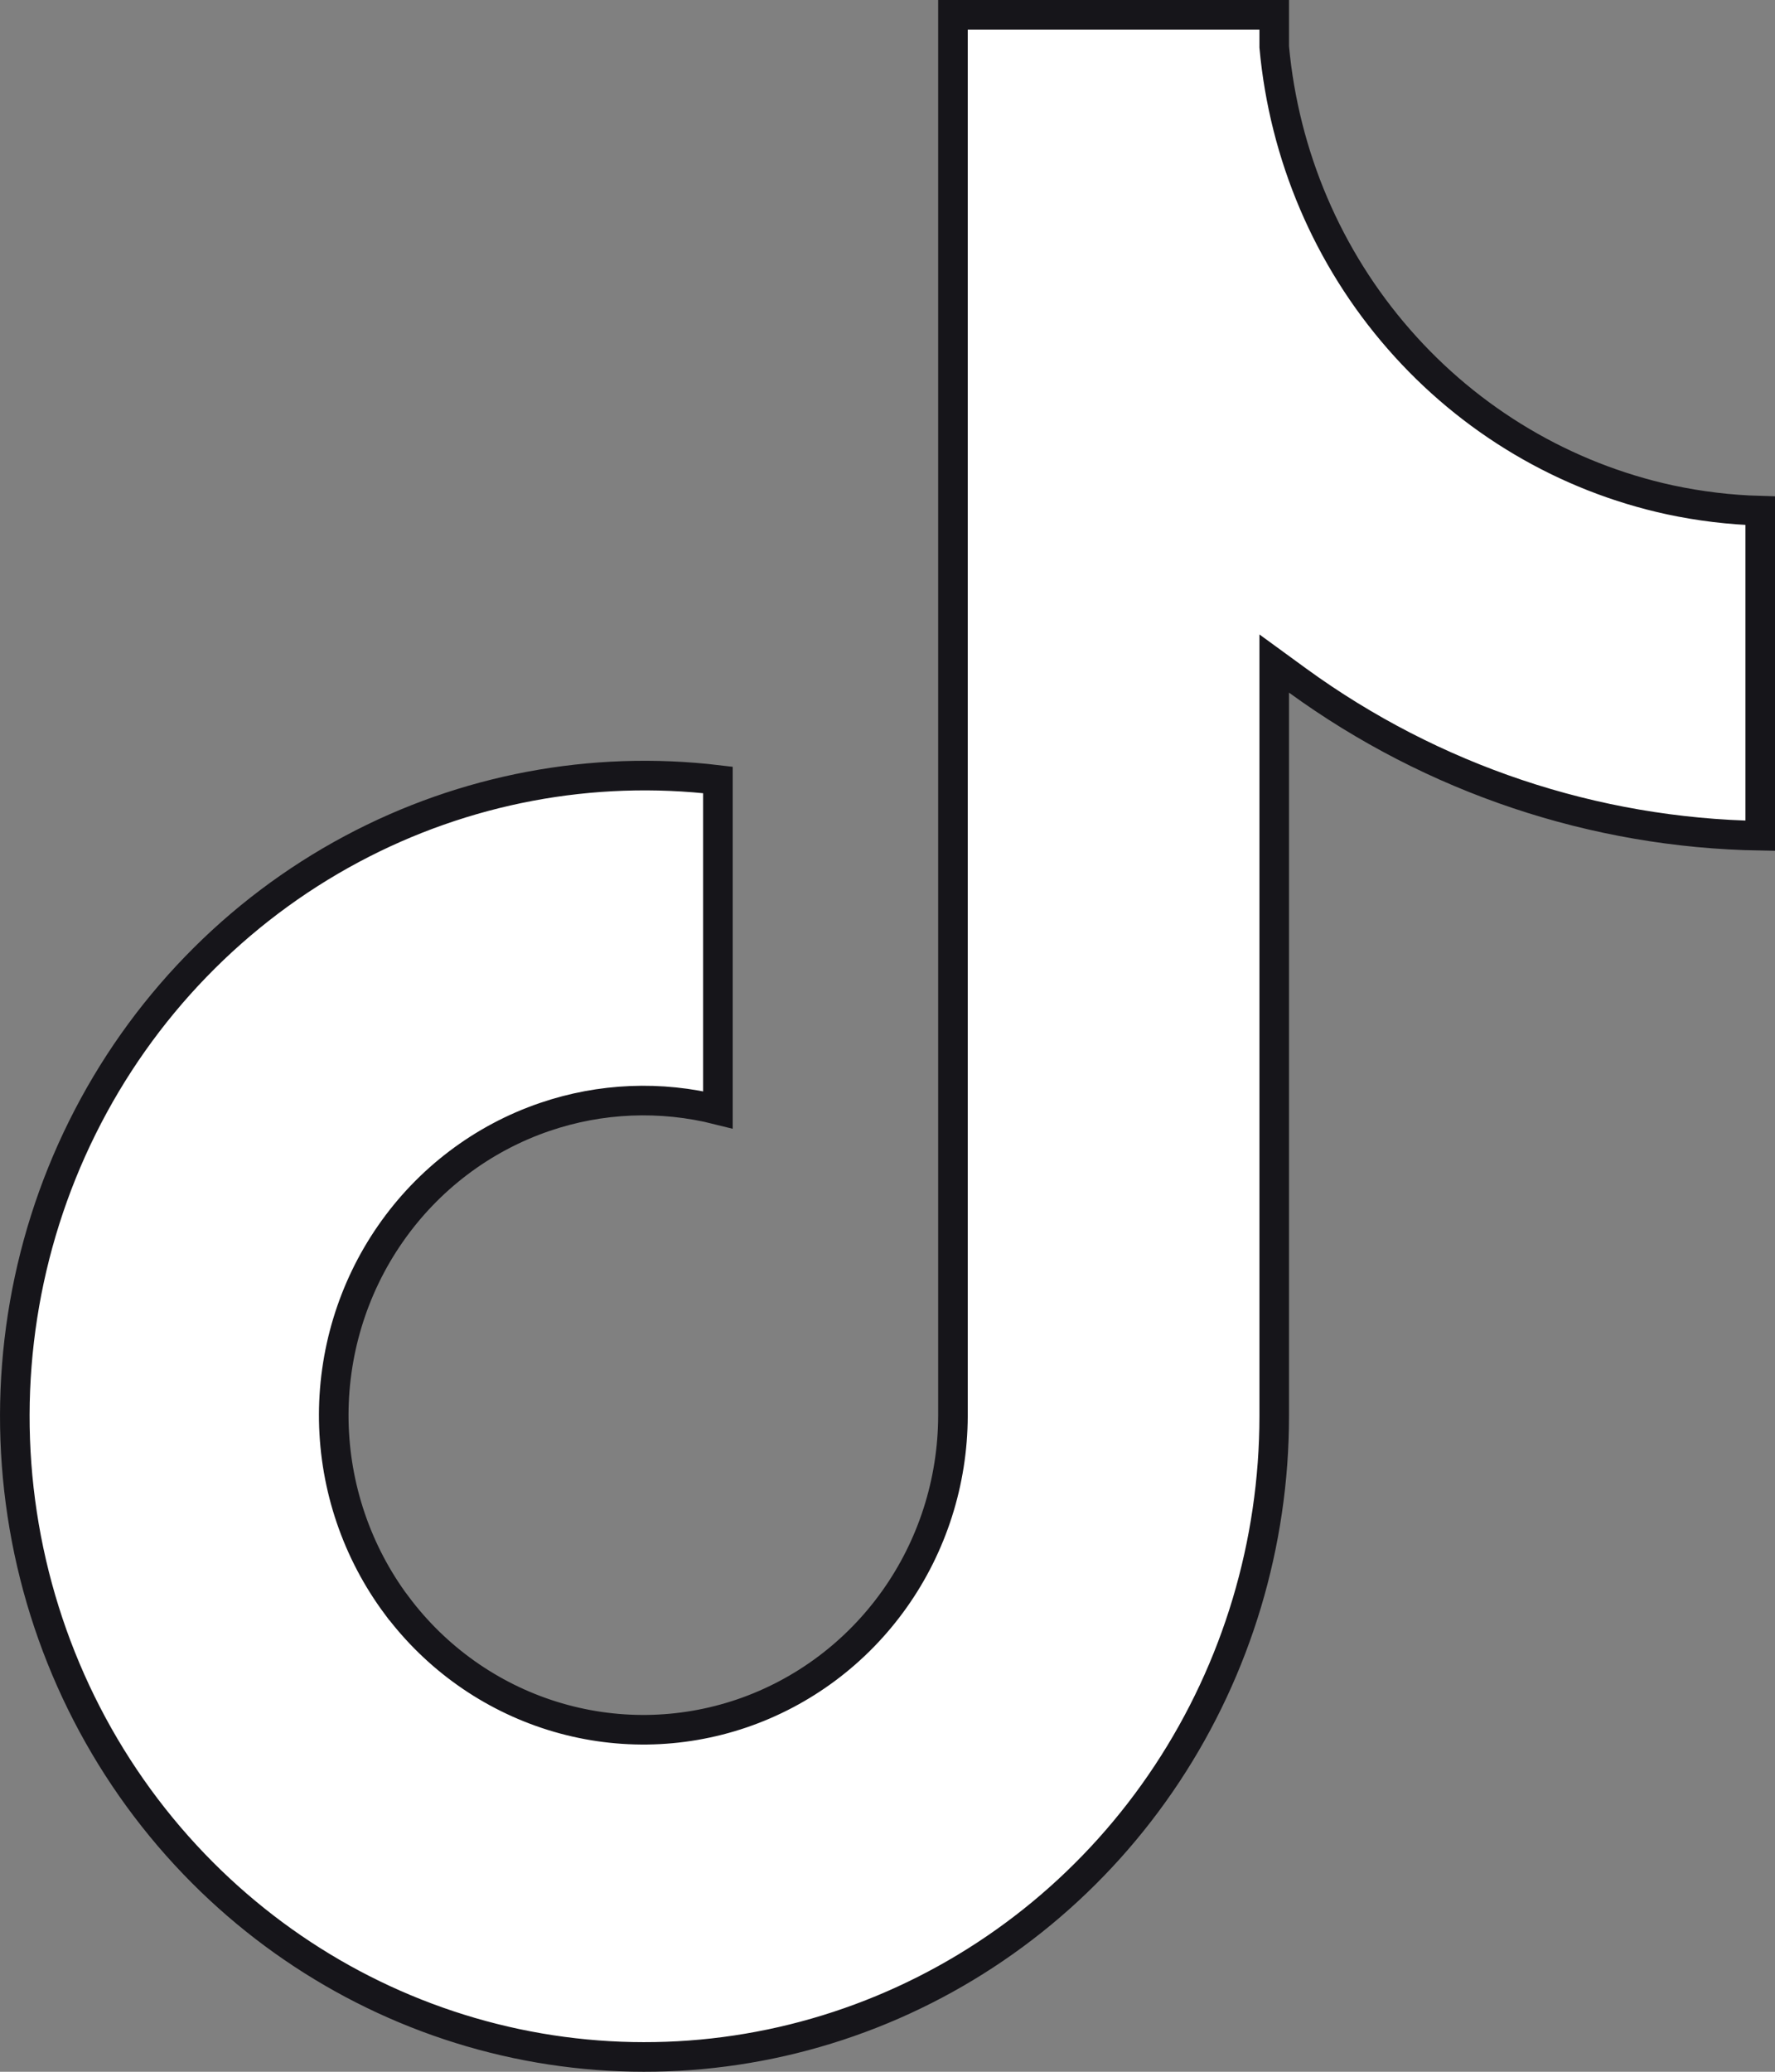 <svg width="24" height="28" viewBox="0 0 24 28" fill="none" xmlns="http://www.w3.org/2000/svg">
<rect x="0" y="0" width="24" height="28" fill="#808080" stroke="none"/>
<path d="M22.577 6.755L22.577 6.755C22.98 6.841 23.389 6.891 23.8 6.902V11.295C21.556 11.258 19.375 10.528 17.546 9.199L17.229 8.968V9.361V19.14C17.228 20.862 16.724 22.544 15.779 23.973C14.834 25.402 13.492 26.511 11.925 27.16C10.359 27.809 8.637 27.969 6.981 27.619C5.325 27.269 3.808 26.425 2.625 25.194C1.384 23.903 0.571 22.249 0.3 20.464C0.029 18.679 0.313 16.852 1.113 15.24C1.913 13.628 3.188 12.311 4.76 11.473C6.281 10.662 8.005 10.338 9.707 10.541V14.999C8.935 14.805 8.122 14.837 7.365 15.096C6.521 15.384 5.79 15.938 5.278 16.676C4.765 17.414 4.498 18.299 4.513 19.201C4.529 20.104 4.827 20.978 5.364 21.698L5.365 21.698C5.894 22.406 6.629 22.927 7.466 23.189C8.303 23.451 9.199 23.44 10.03 23.157C10.86 22.874 11.582 22.334 12.094 21.613C12.606 20.893 12.882 20.027 12.885 19.139V19.138V0.2H17.229V0.617V0.626L17.229 0.635C17.363 2.101 17.953 3.485 18.915 4.585C19.876 5.686 21.159 6.447 22.577 6.755Z" fill="white" stroke="#16151A" stroke-width="0.4"/>
</svg>
